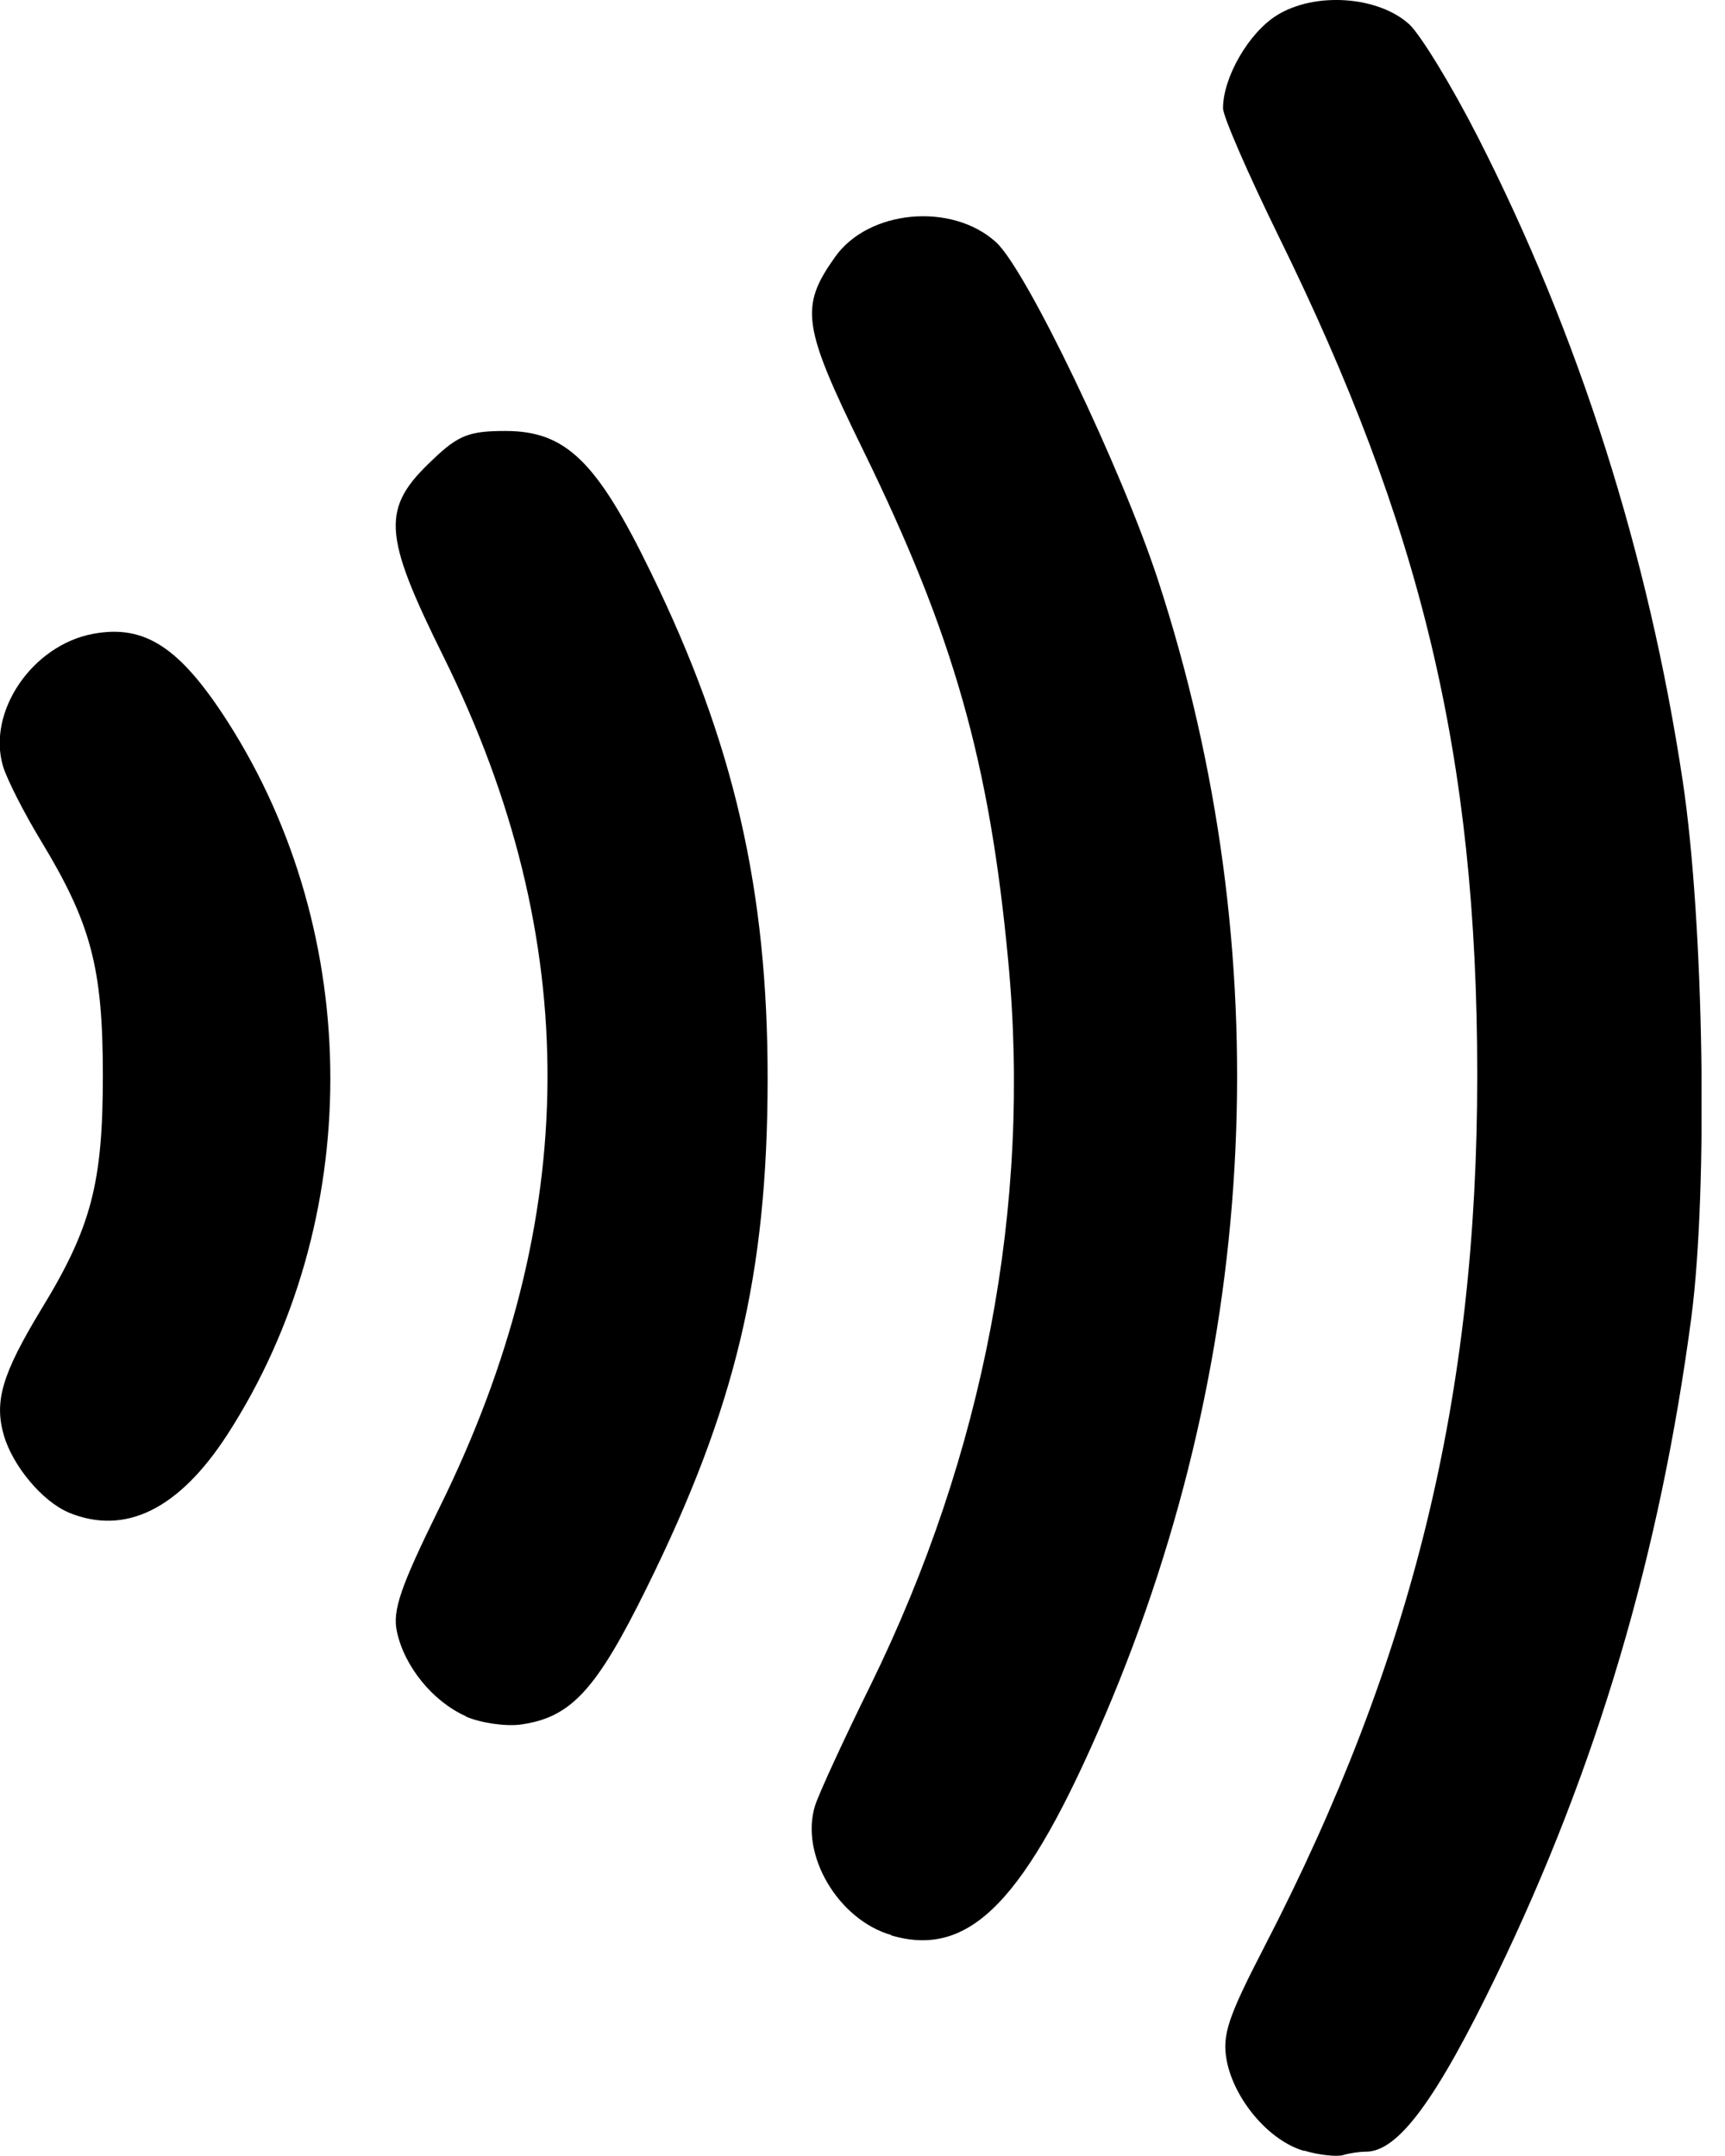 <svg xmlns="http://www.w3.org/2000/svg" width="8" height="10" viewBox="0 0 8 10" fill="none">
  <g clip-path="url(#clip0_22_195)">
    <path fill-rule="evenodd" clip-rule="evenodd" d="M6.047 9.976C5.886 9.93 5.724 9.739 5.689 9.557C5.667 9.438 5.695 9.356 5.865 9.027C6.553 7.696 6.851 6.472 6.851 4.987C6.851 3.501 6.587 2.433 5.929 1.094C5.788 0.806 5.672 0.54 5.672 0.502C5.672 0.359 5.791 0.153 5.92 0.072C6.098 -0.04 6.394 -0.018 6.537 0.114C6.591 0.166 6.733 0.399 6.852 0.632C7.323 1.555 7.645 2.568 7.804 3.623C7.902 4.275 7.922 5.512 7.844 6.11C7.698 7.211 7.407 8.195 6.942 9.158C6.661 9.74 6.484 9.98 6.335 9.98C6.305 9.98 6.257 9.987 6.228 9.996C6.199 10.004 6.117 9.996 6.048 9.975L6.047 9.976ZM4.133 8.975C3.887 8.904 3.709 8.602 3.78 8.375C3.797 8.321 3.913 8.068 4.038 7.815C4.564 6.741 4.783 5.59 4.676 4.459C4.589 3.531 4.422 2.945 4.003 2.088C3.721 1.512 3.708 1.424 3.872 1.193C4.027 0.972 4.415 0.937 4.62 1.124C4.761 1.254 5.201 2.172 5.371 2.692C5.932 4.413 5.847 6.259 5.127 7.951C4.758 8.816 4.499 9.084 4.134 8.977L4.133 8.975ZM2.16 7.96C2.008 7.892 1.876 7.731 1.841 7.569C1.819 7.47 1.857 7.361 2.037 6.995C2.7 5.653 2.706 4.36 2.058 3.048C1.773 2.473 1.767 2.357 2.008 2.131C2.126 2.018 2.177 1.999 2.344 1.999C2.624 1.999 2.768 2.139 3.018 2.654C3.404 3.444 3.561 4.13 3.56 5.008C3.559 5.911 3.411 6.53 3 7.363C2.765 7.84 2.648 7.967 2.413 7.999C2.341 8.008 2.227 7.991 2.159 7.961L2.16 7.96ZM0.318 7.015C0.197 6.964 0.06 6.801 0.018 6.658C-0.028 6.499 0.01 6.373 0.19 6.075C0.424 5.693 0.477 5.487 0.477 4.988C0.477 4.488 0.422 4.283 0.19 3.9C0.111 3.77 0.032 3.614 0.014 3.554C-0.061 3.302 0.149 2.993 0.431 2.94C0.671 2.895 0.834 3.002 1.055 3.346C1.691 4.339 1.691 5.668 1.055 6.653C0.83 7.001 0.58 7.124 0.317 7.015H0.318Z" fill="black"/>
  </g>
  <defs>
    <clipPath id="clip0_22_195">
      <rect width="7.891" height="10" fill="white"/>
    </clipPath>
  </defs>
</svg>